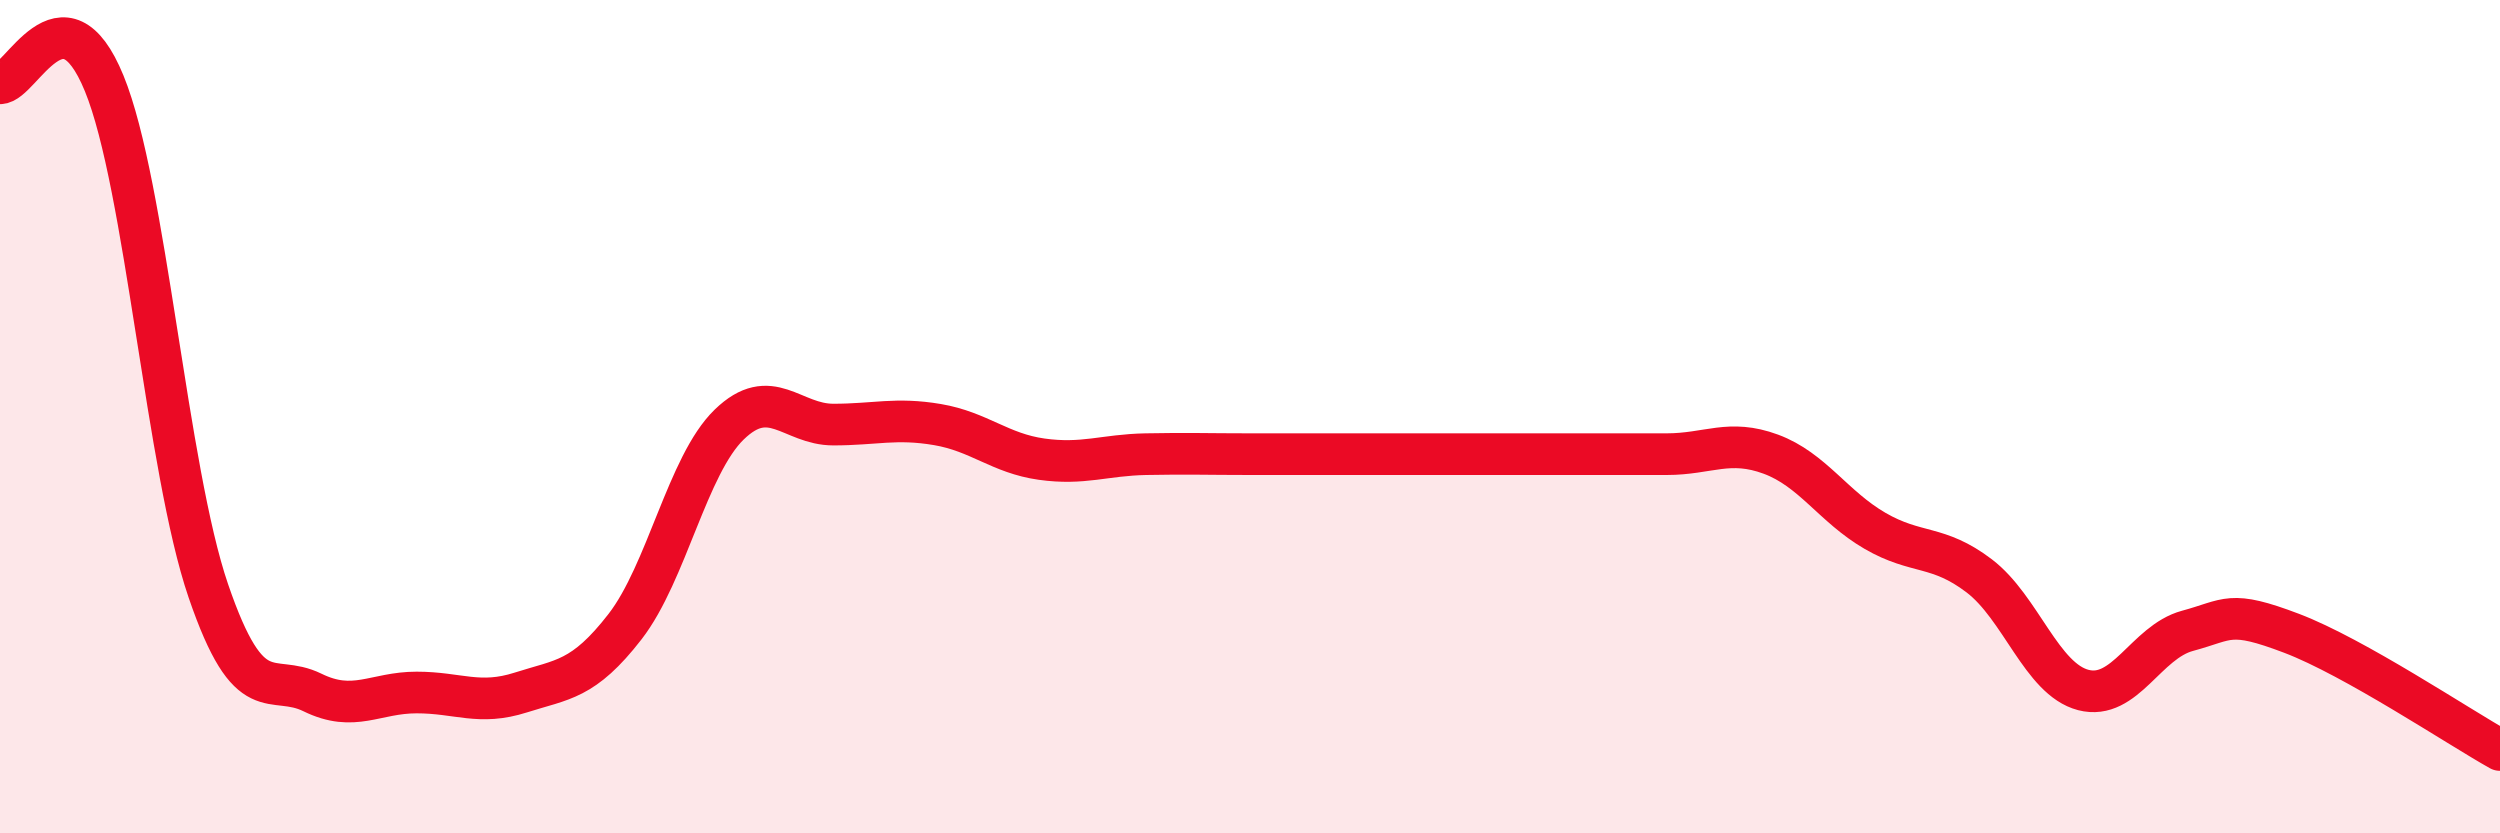 
    <svg width="60" height="20" viewBox="0 0 60 20" xmlns="http://www.w3.org/2000/svg">
      <path
        d="M 0,2 C 0.5,2 1.5,-0.44 2.5,2 C 3.5,4.44 4,11.26 5,14.18 C 6,17.1 6.5,16.13 7.5,16.62 C 8.5,17.11 9,16.62 10,16.62 C 11,16.62 11.5,16.94 12.5,16.62 C 13.5,16.3 14,16.33 15,15.04 C 16,13.75 16.5,11.16 17.5,10.19 C 18.5,9.22 19,10.19 20,10.19 C 21,10.19 21.5,10.02 22.5,10.19 C 23.5,10.36 24,10.88 25,11.02 C 26,11.16 26.5,10.92 27.5,10.9 C 28.5,10.88 29,10.9 30,10.9 C 31,10.9 31.5,10.9 32.5,10.9 C 33.5,10.9 34,10.9 35,10.9 C 36,10.9 36.5,10.9 37.5,10.9 C 38.5,10.9 39,10.9 40,10.9 C 41,10.9 41.5,10.53 42.5,10.9 C 43.5,11.27 44,12.16 45,12.74 C 46,13.32 46.5,13.06 47.5,13.82 C 48.5,14.58 49,16.3 50,16.56 C 51,16.82 51.5,15.41 52.5,15.14 C 53.5,14.87 53.5,14.63 55,15.2 C 56.5,15.77 59,17.44 60,18L60 20L0 20Z"
        fill="#EB0A25"
        opacity="0.1"
        stroke-linecap="round"
        stroke-linejoin="round"
      />
      <path
        d="M 0,2 C 0.5,2 1.5,-0.44 2.5,2 C 3.5,4.44 4,11.26 5,14.18 C 6,17.1 6.5,16.13 7.5,16.62 C 8.5,17.11 9,16.62 10,16.62 C 11,16.62 11.5,16.94 12.5,16.62 C 13.5,16.3 14,16.33 15,15.04 C 16,13.75 16.5,11.16 17.5,10.19 C 18.5,9.22 19,10.19 20,10.19 C 21,10.19 21.5,10.02 22.5,10.19 C 23.5,10.36 24,10.88 25,11.02 C 26,11.16 26.5,10.92 27.5,10.9 C 28.5,10.88 29,10.9 30,10.9 C 31,10.9 31.5,10.9 32.5,10.9 C 33.5,10.9 34,10.9 35,10.9 C 36,10.9 36.5,10.9 37.5,10.9 C 38.5,10.9 39,10.9 40,10.9 C 41,10.9 41.5,10.53 42.5,10.9 C 43.5,11.27 44,12.16 45,12.74 C 46,13.32 46.5,13.06 47.5,13.82 C 48.5,14.58 49,16.3 50,16.56 C 51,16.82 51.5,15.41 52.5,15.14 C 53.5,14.87 53.5,14.63 55,15.2 C 56.5,15.77 59,17.44 60,18"
        stroke="#EB0A25"
        stroke-width="1"
        fill="none"
        stroke-linecap="round"
        stroke-linejoin="round"
      />
    </svg>
  